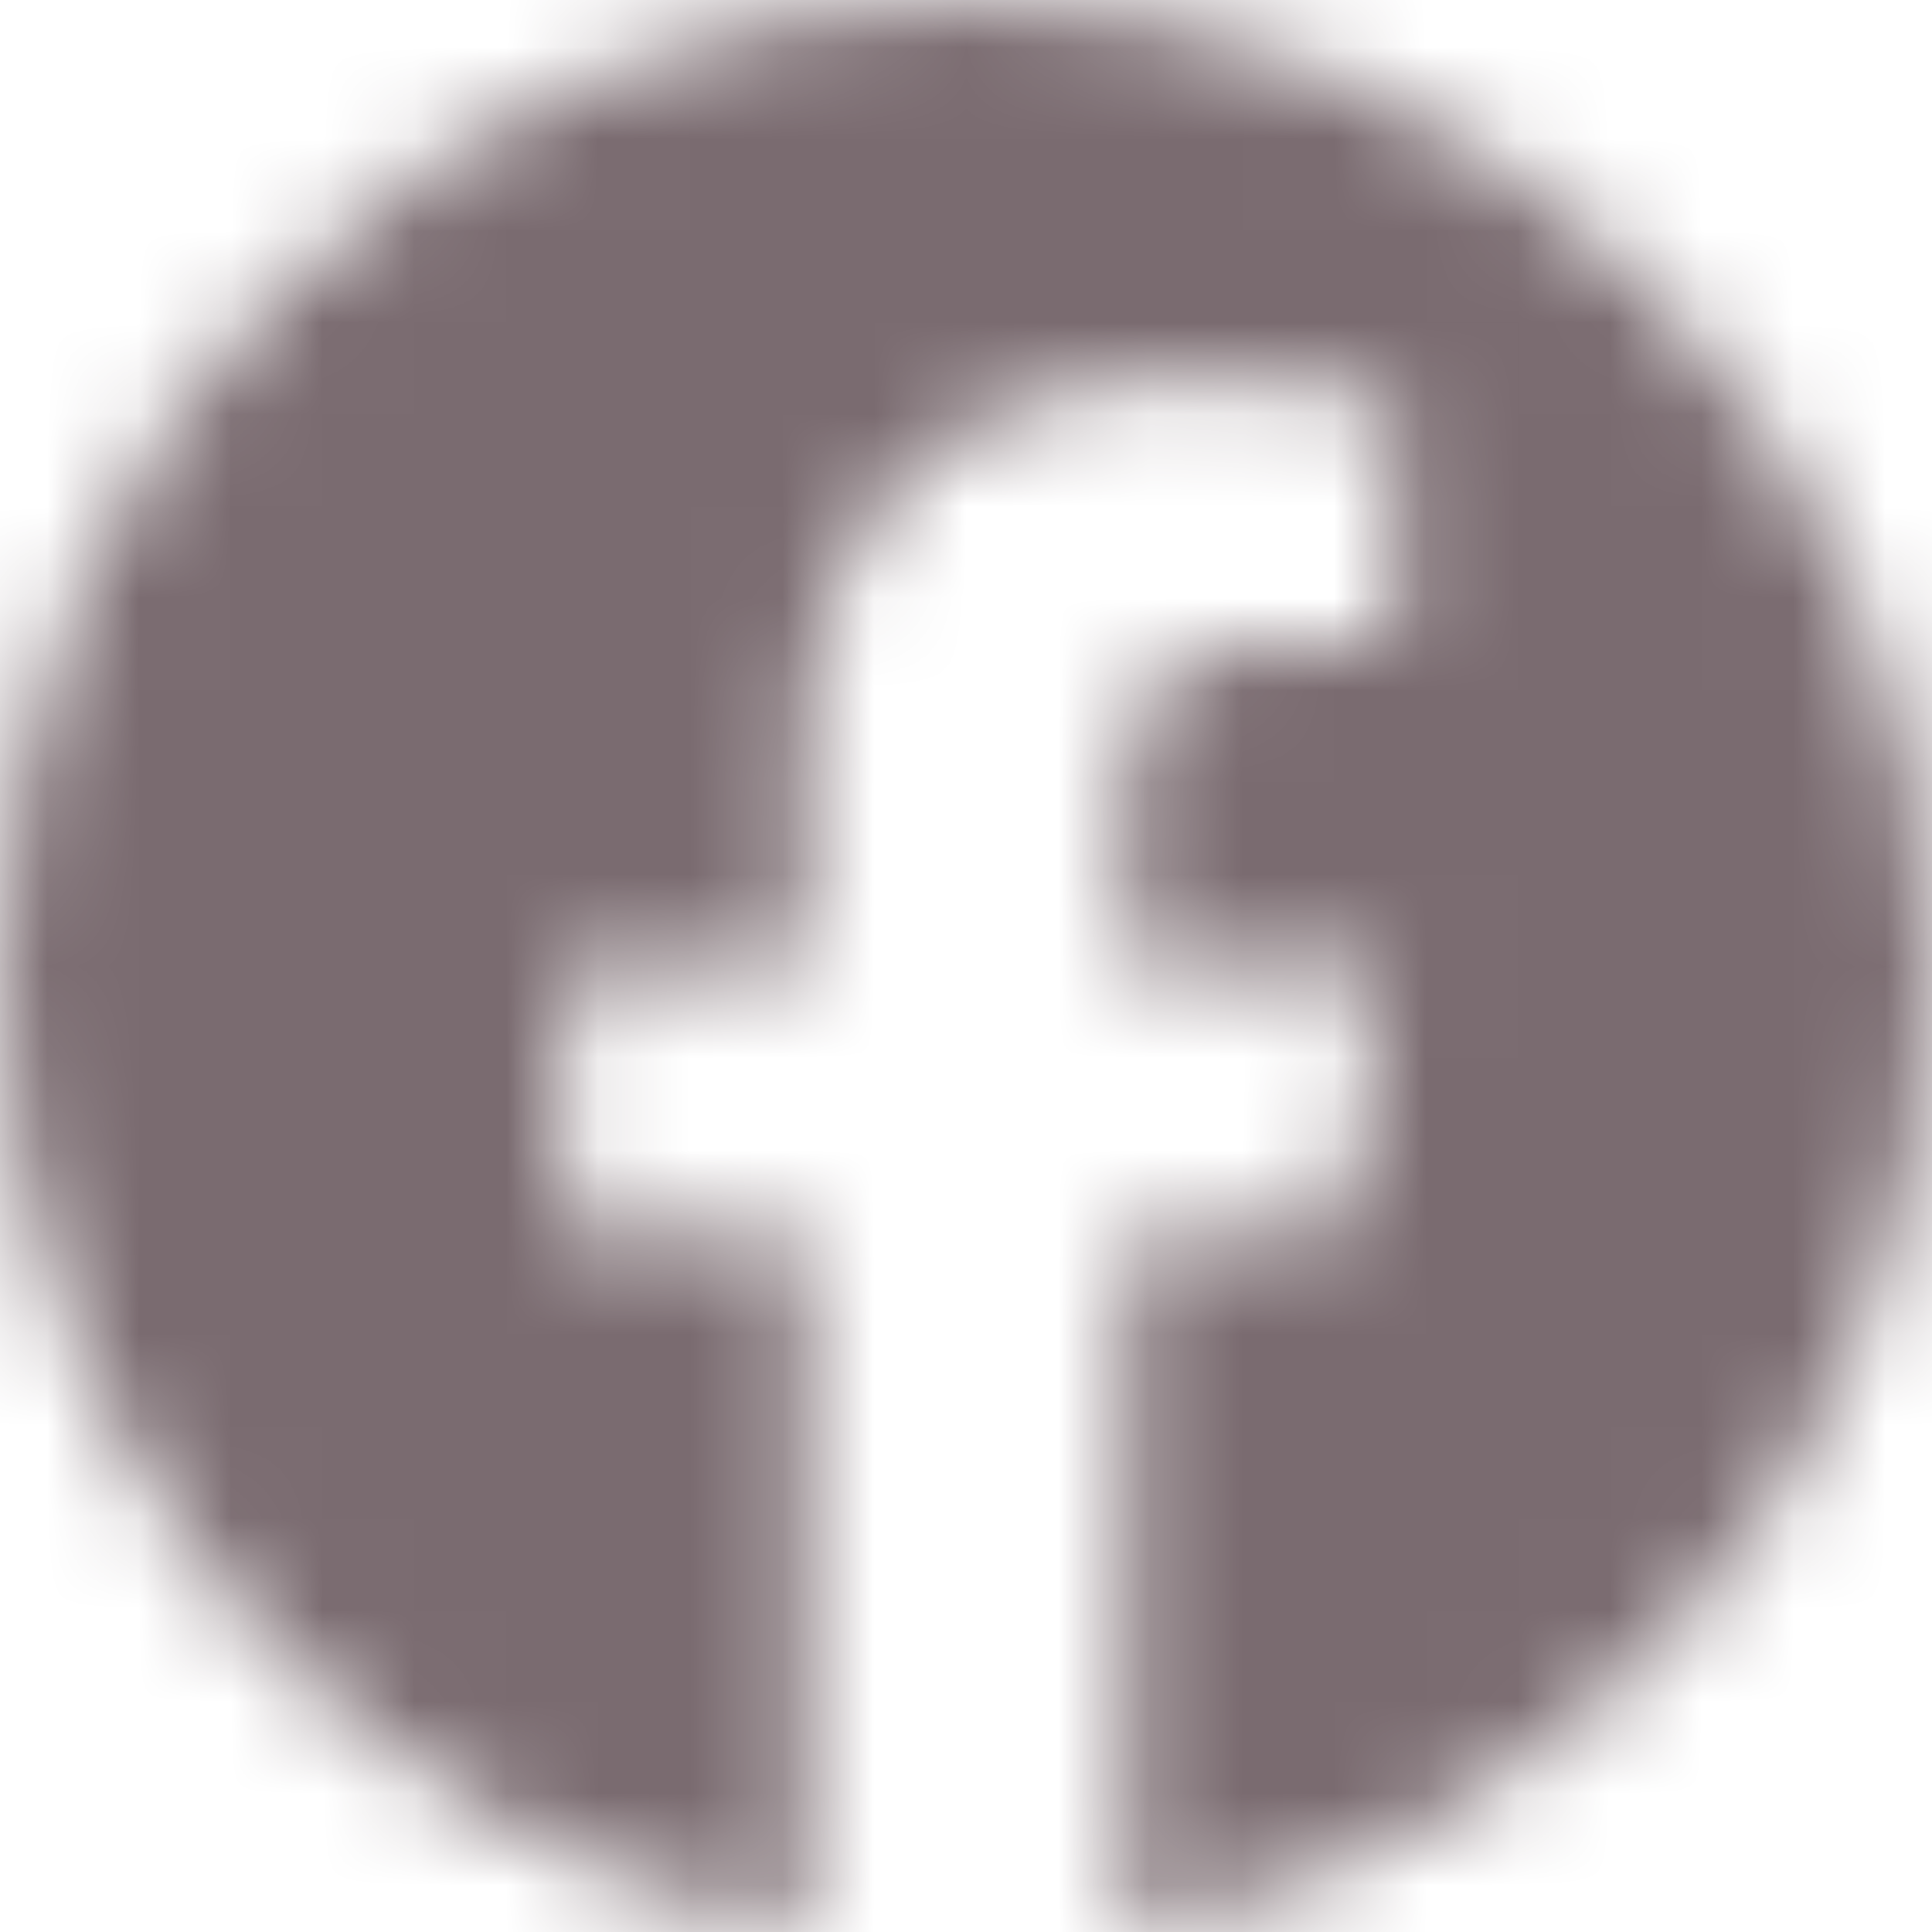 <svg width="21" height="21" viewBox="0 0 21 21" fill="none" xmlns="http://www.w3.org/2000/svg">
<mask id="mask0_11_13" style="mask-type:alpha" maskUnits="userSpaceOnUse" x="0" y="0" width="21" height="21">
<path fill-rule="evenodd" clip-rule="evenodd" d="M0 10.559C0 15.779 3.791 20.12 8.75 21V13.416H6.125V10.5H8.75V8.166C8.75 5.541 10.441 4.084 12.834 4.084C13.591 4.084 14.409 4.2 15.166 4.316V7H13.825C12.541 7 12.25 7.641 12.25 8.459V10.5H15.05L14.584 13.416H12.25V21C17.209 20.12 21 15.78 21 10.559C21 4.751 16.275 0 10.5 0C4.725 0 0 4.751 0 10.559Z" fill="black"/>
</mask>
<g mask="url(#mask0_11_13)">
<rect x="-1" y="-2" width="26" height="37" fill="#7A6B70"/>
</g>
</svg>
